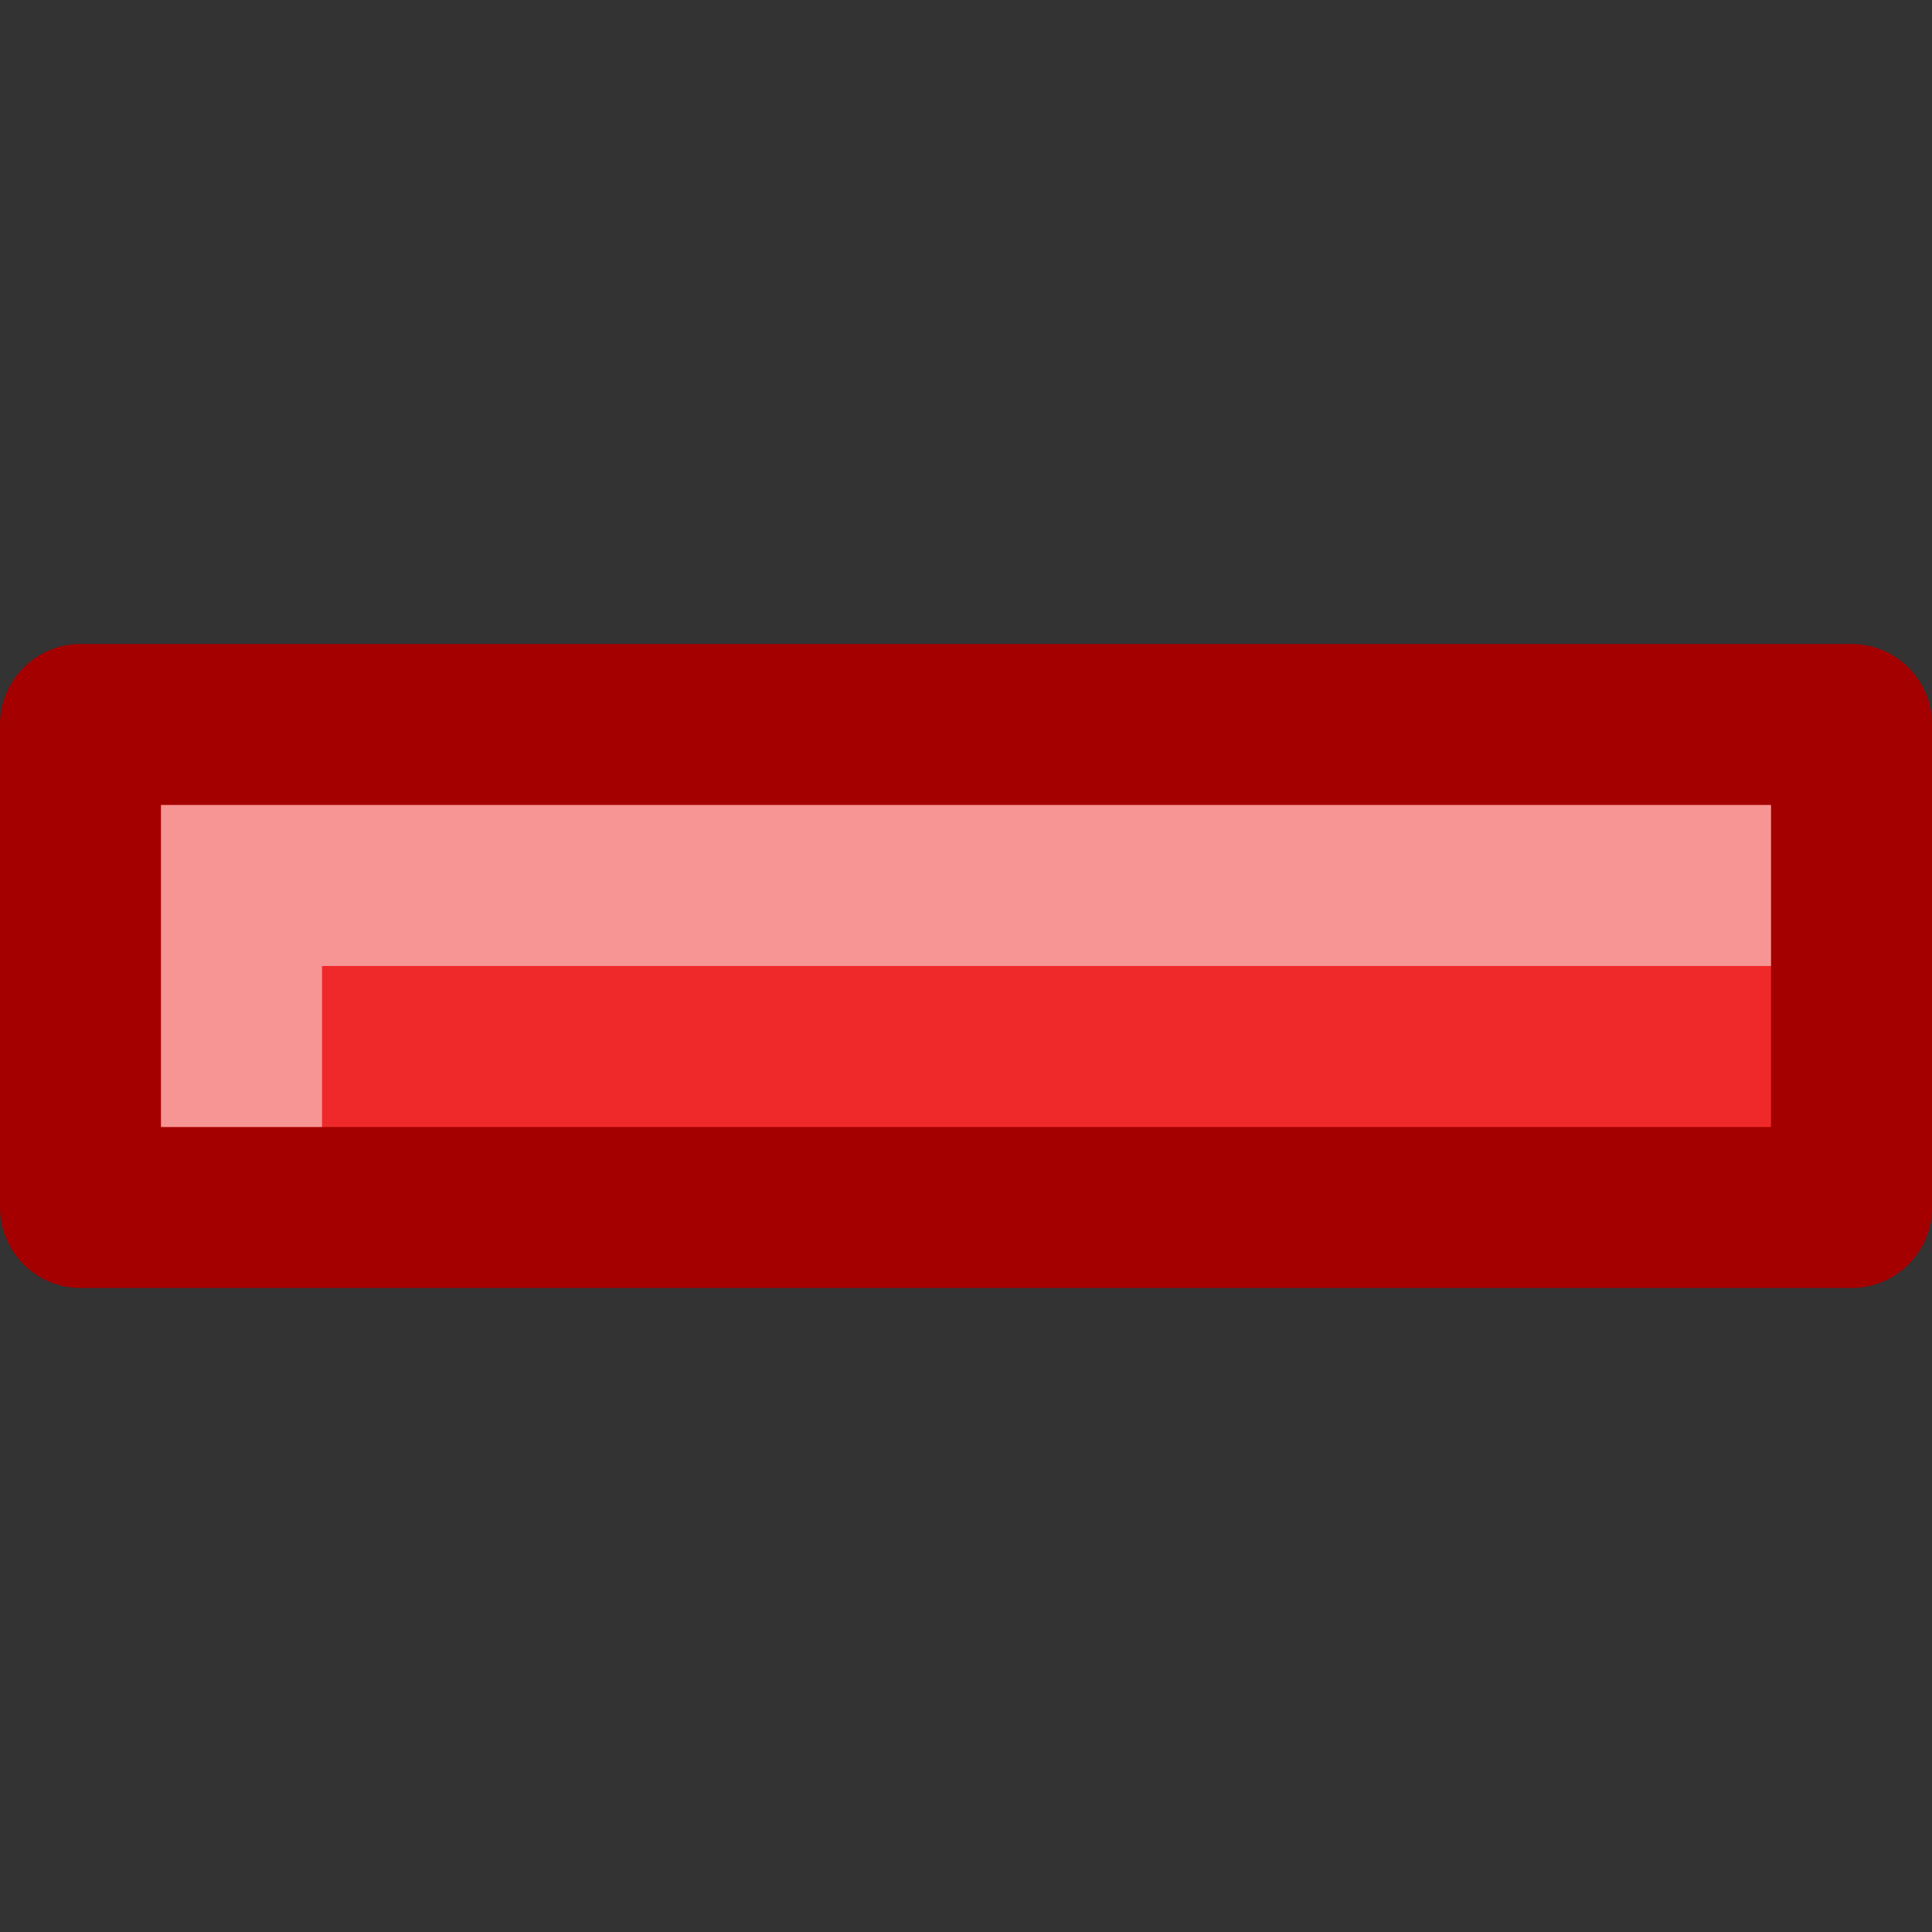 <svg viewBox="0 0 12 12" xmlns="http://www.w3.org/2000/svg"><rect x="0" y="0" width="12" height="12" fill="#333333" stroke="none"/><g transform="matrix(-1 0 0 1 23.007 -2)"><path d="m22.507 6.5v3h-11v-3z" fill="#ef2929" stroke="#a40000" stroke-linecap="round" stroke-linejoin="round" stroke-miterlimit="3"/><path d="m12.507 7.5h9v1" fill="none" opacity=".5" stroke="#fff" stroke-linecap="square"/></g></svg>
